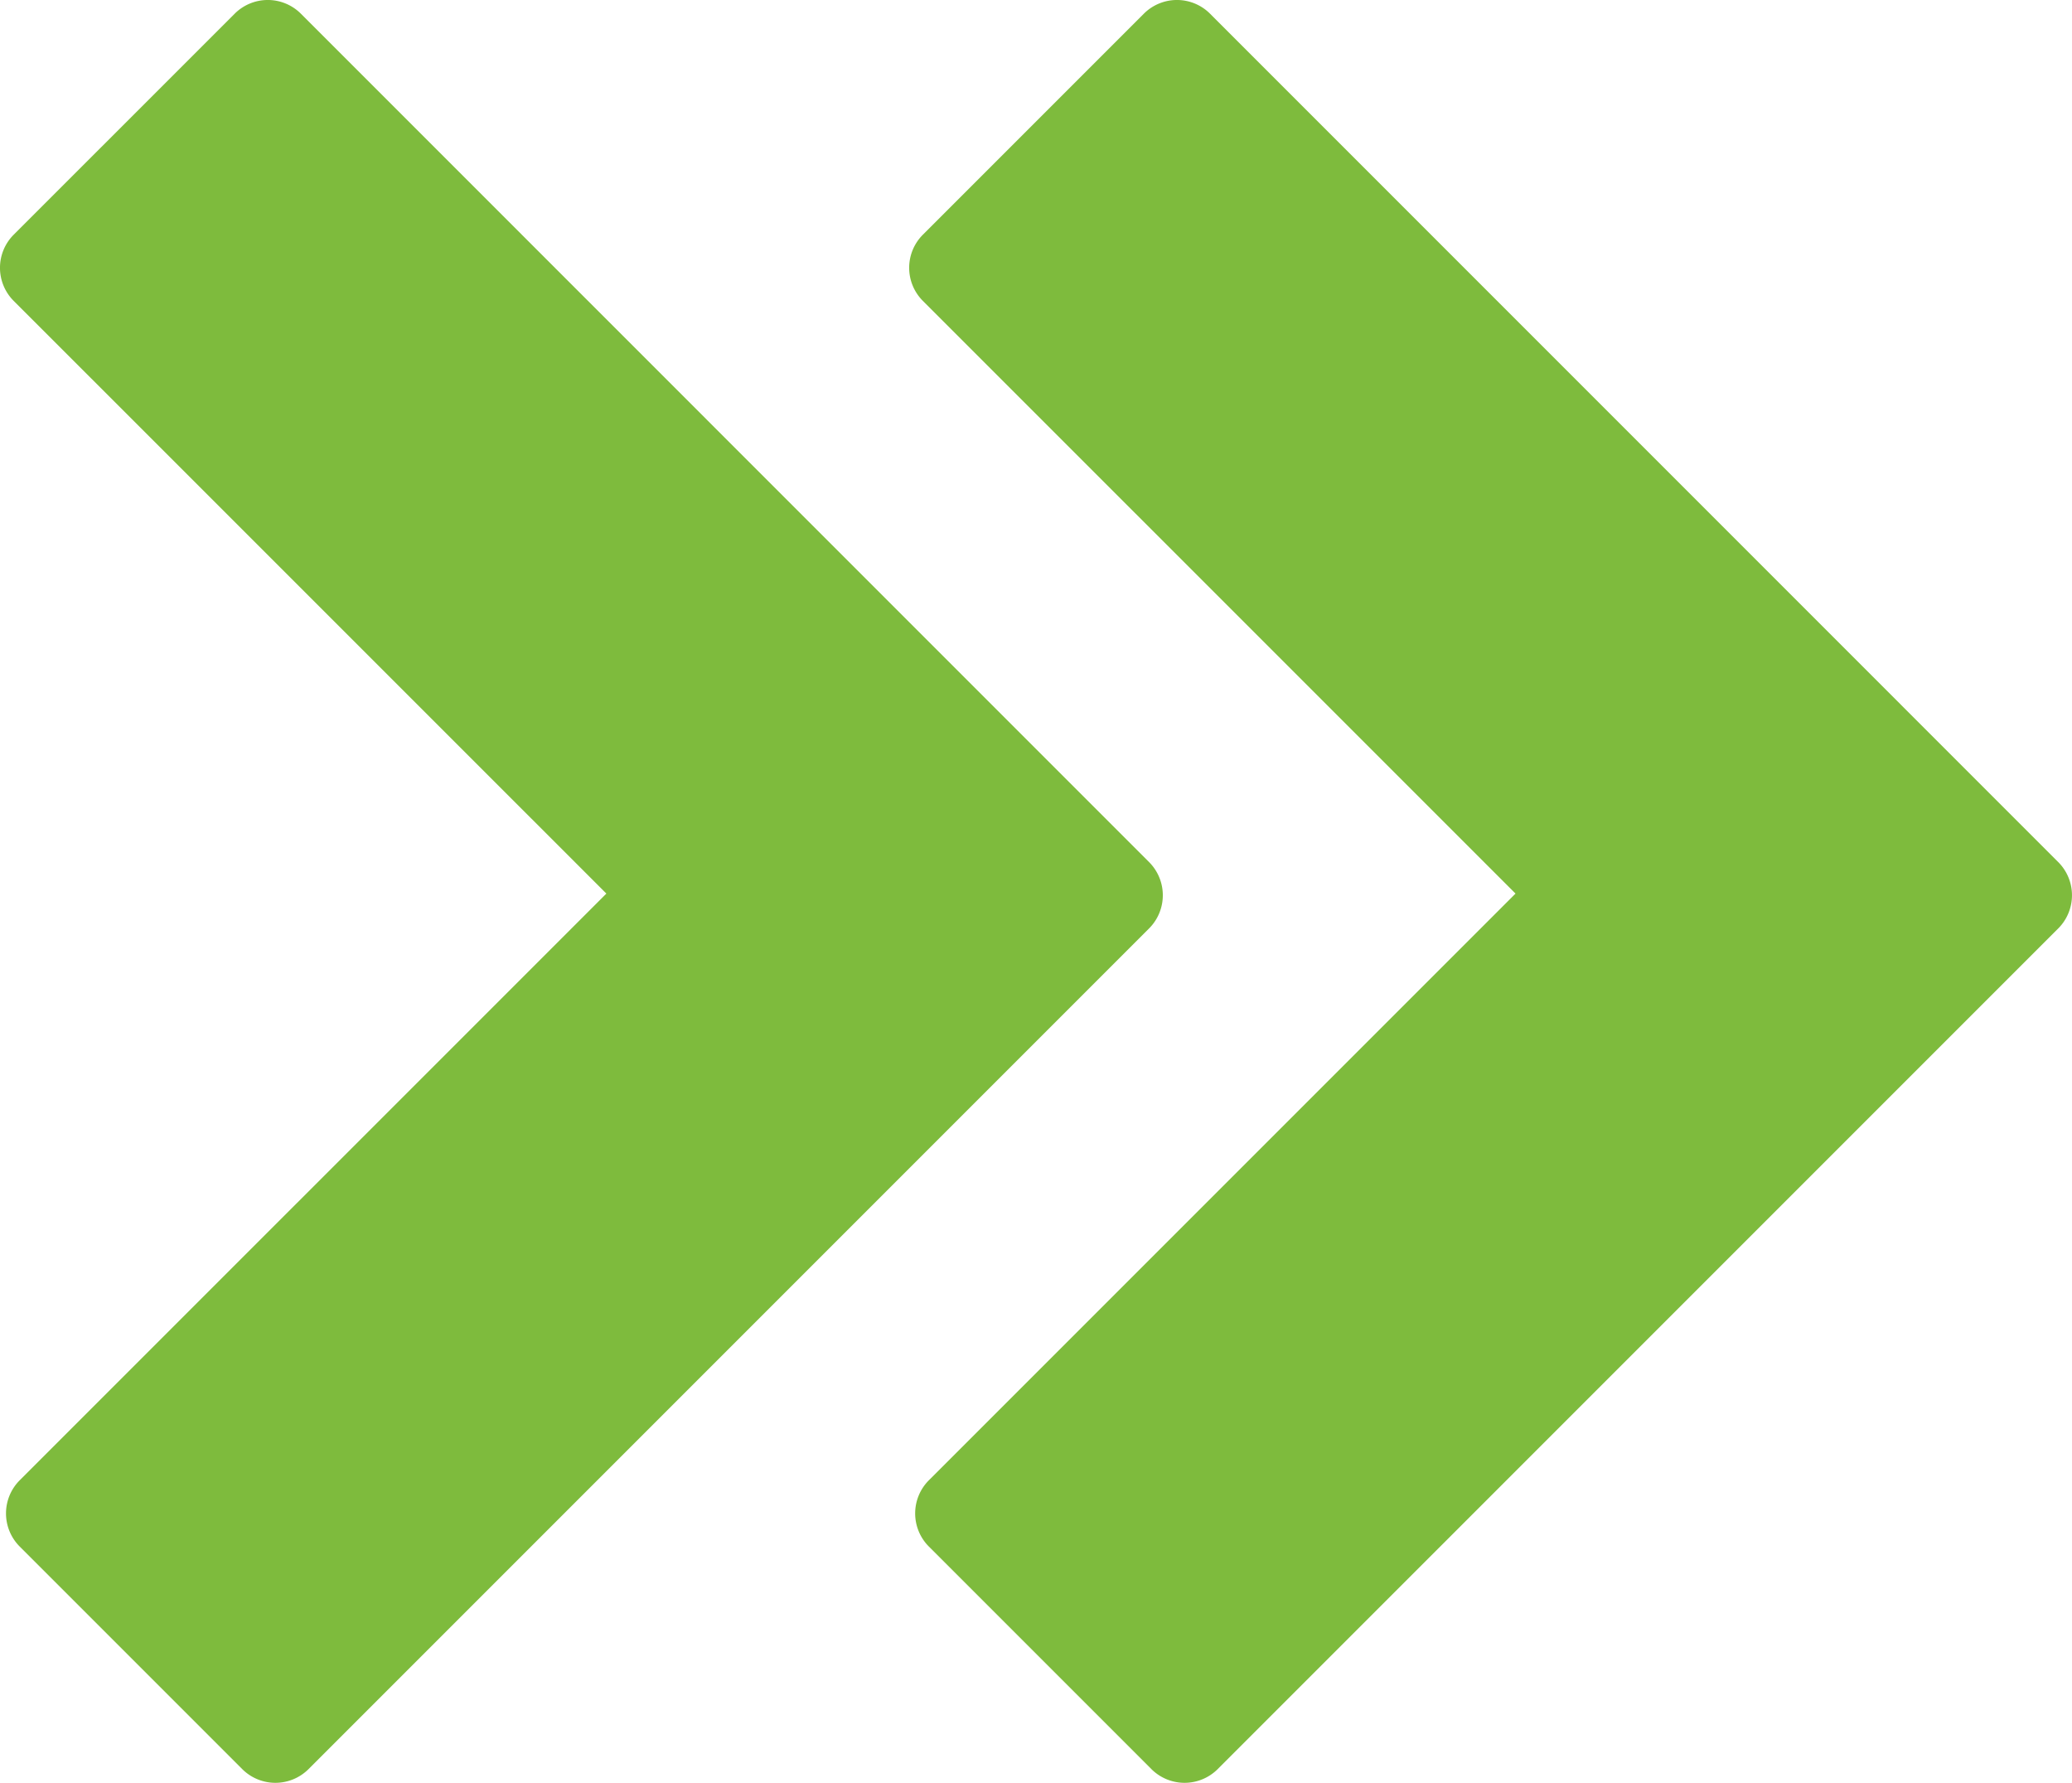 <svg xmlns="http://www.w3.org/2000/svg" width="88" height="75.708" viewBox="0 0 88 75.708"><g transform="translate(-1078 -5689)"><path d="M65.088,37.877,29.06,1.846a1.988,1.988,0,0,0-2.812,0l-9.385,9.385a1.988,1.988,0,0,0,0,2.81L42.034,39.21,17.117,64.125a1.992,1.992,0,0,0,0,2.812L26.57,76.39a1.993,1.993,0,0,0,2.814,0l35.7-35.7A1.993,1.993,0,0,0,65.088,37.877Z" transform="translate(1100.332 5687.736)" fill="#7ebb3d"></path><path d="M48.088,37.877,12.06,1.846a1.988,1.988,0,0,0-2.812,0L-.138,11.231a1.988,1.988,0,0,0,0,2.81L25.034,39.21.117,64.125a1.992,1.992,0,0,0,0,2.812L9.57,76.39a1.993,1.993,0,0,0,2.814,0l35.7-35.7A1.993,1.993,0,0,0,48.088,37.877Z" transform="translate(1078.719 5687.736)" fill="#7ebb3d"></path></g></svg>